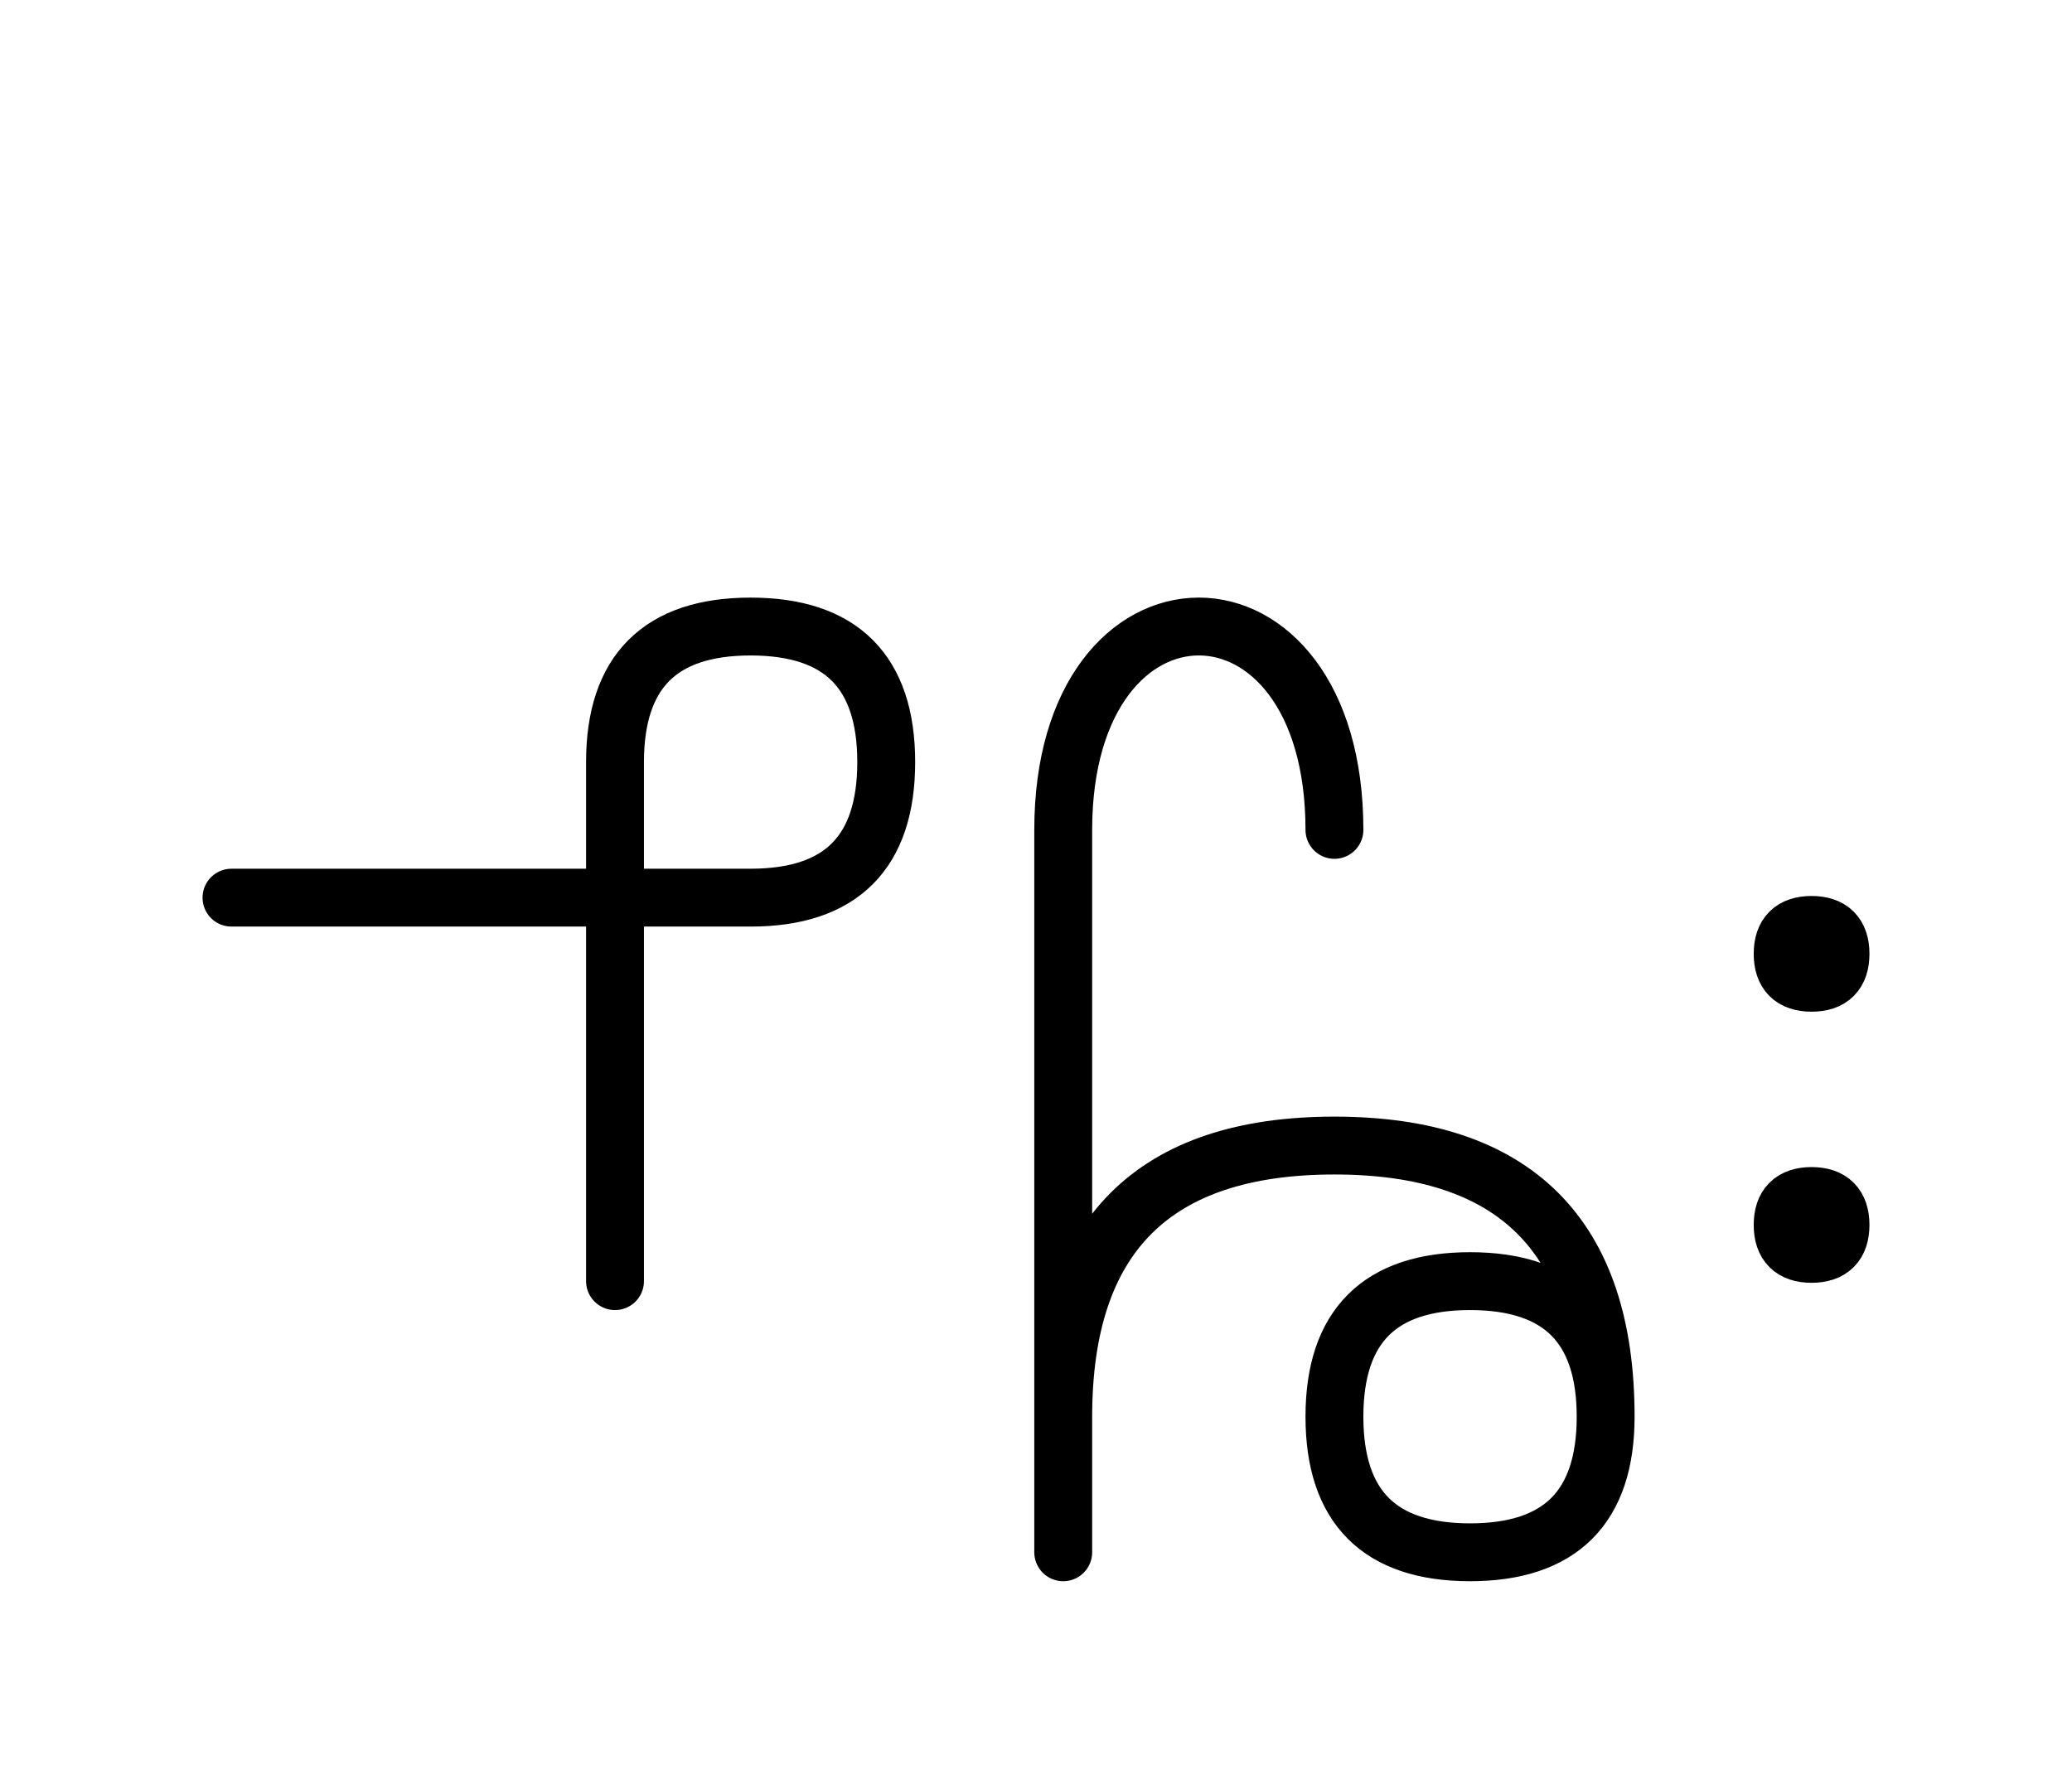 <?xml version="1.0" encoding="UTF-8"?>
<svg xmlns="http://www.w3.org/2000/svg" xmlns:xlink="http://www.w3.org/1999/xlink"
     width="44.754" height="38.536" viewBox="0 0 44.754 38.536">
<defs>
<path d="M22.965,23.536 L22.965,27.678 L22.965,17.929 C22.965,12.071,28.823,12.071,28.823,17.929 M22.965,23.536 L22.965,19.393 L22.965,33.536 M22.965,30.607 Q22.965,24.749,28.823,24.749 Q34.681,24.749,34.681,30.607 Q34.681,33.536,31.752,33.536 Q28.823,33.536,28.823,30.607 Q28.823,27.678,31.752,27.678 Q34.681,27.678,34.681,30.607 M13.284,23.536 L13.284,27.678 L13.284,16.464 Q13.284,13.536,16.213,13.536 Q19.142,13.536,19.142,16.464 Q19.142,19.393,16.213,19.393 L5.0,19.393 M38.504,20.607 Q38.504,19.982,39.129,19.982 Q39.754,19.982,39.754,20.607 Q39.754,21.232,39.129,21.232 Q38.504,21.232,38.504,20.607 M38.504,26.464 Q38.504,25.839,39.129,25.839 Q39.754,25.839,39.754,26.464 Q39.754,27.089,39.129,27.089 Q38.504,27.089,38.504,26.464" stroke="black" fill="none" stroke-width="1.25" stroke-linecap="round" stroke-linejoin="round" id="d0" />
</defs>
<use xlink:href="#d0" x="0" y="0" />
</svg>
